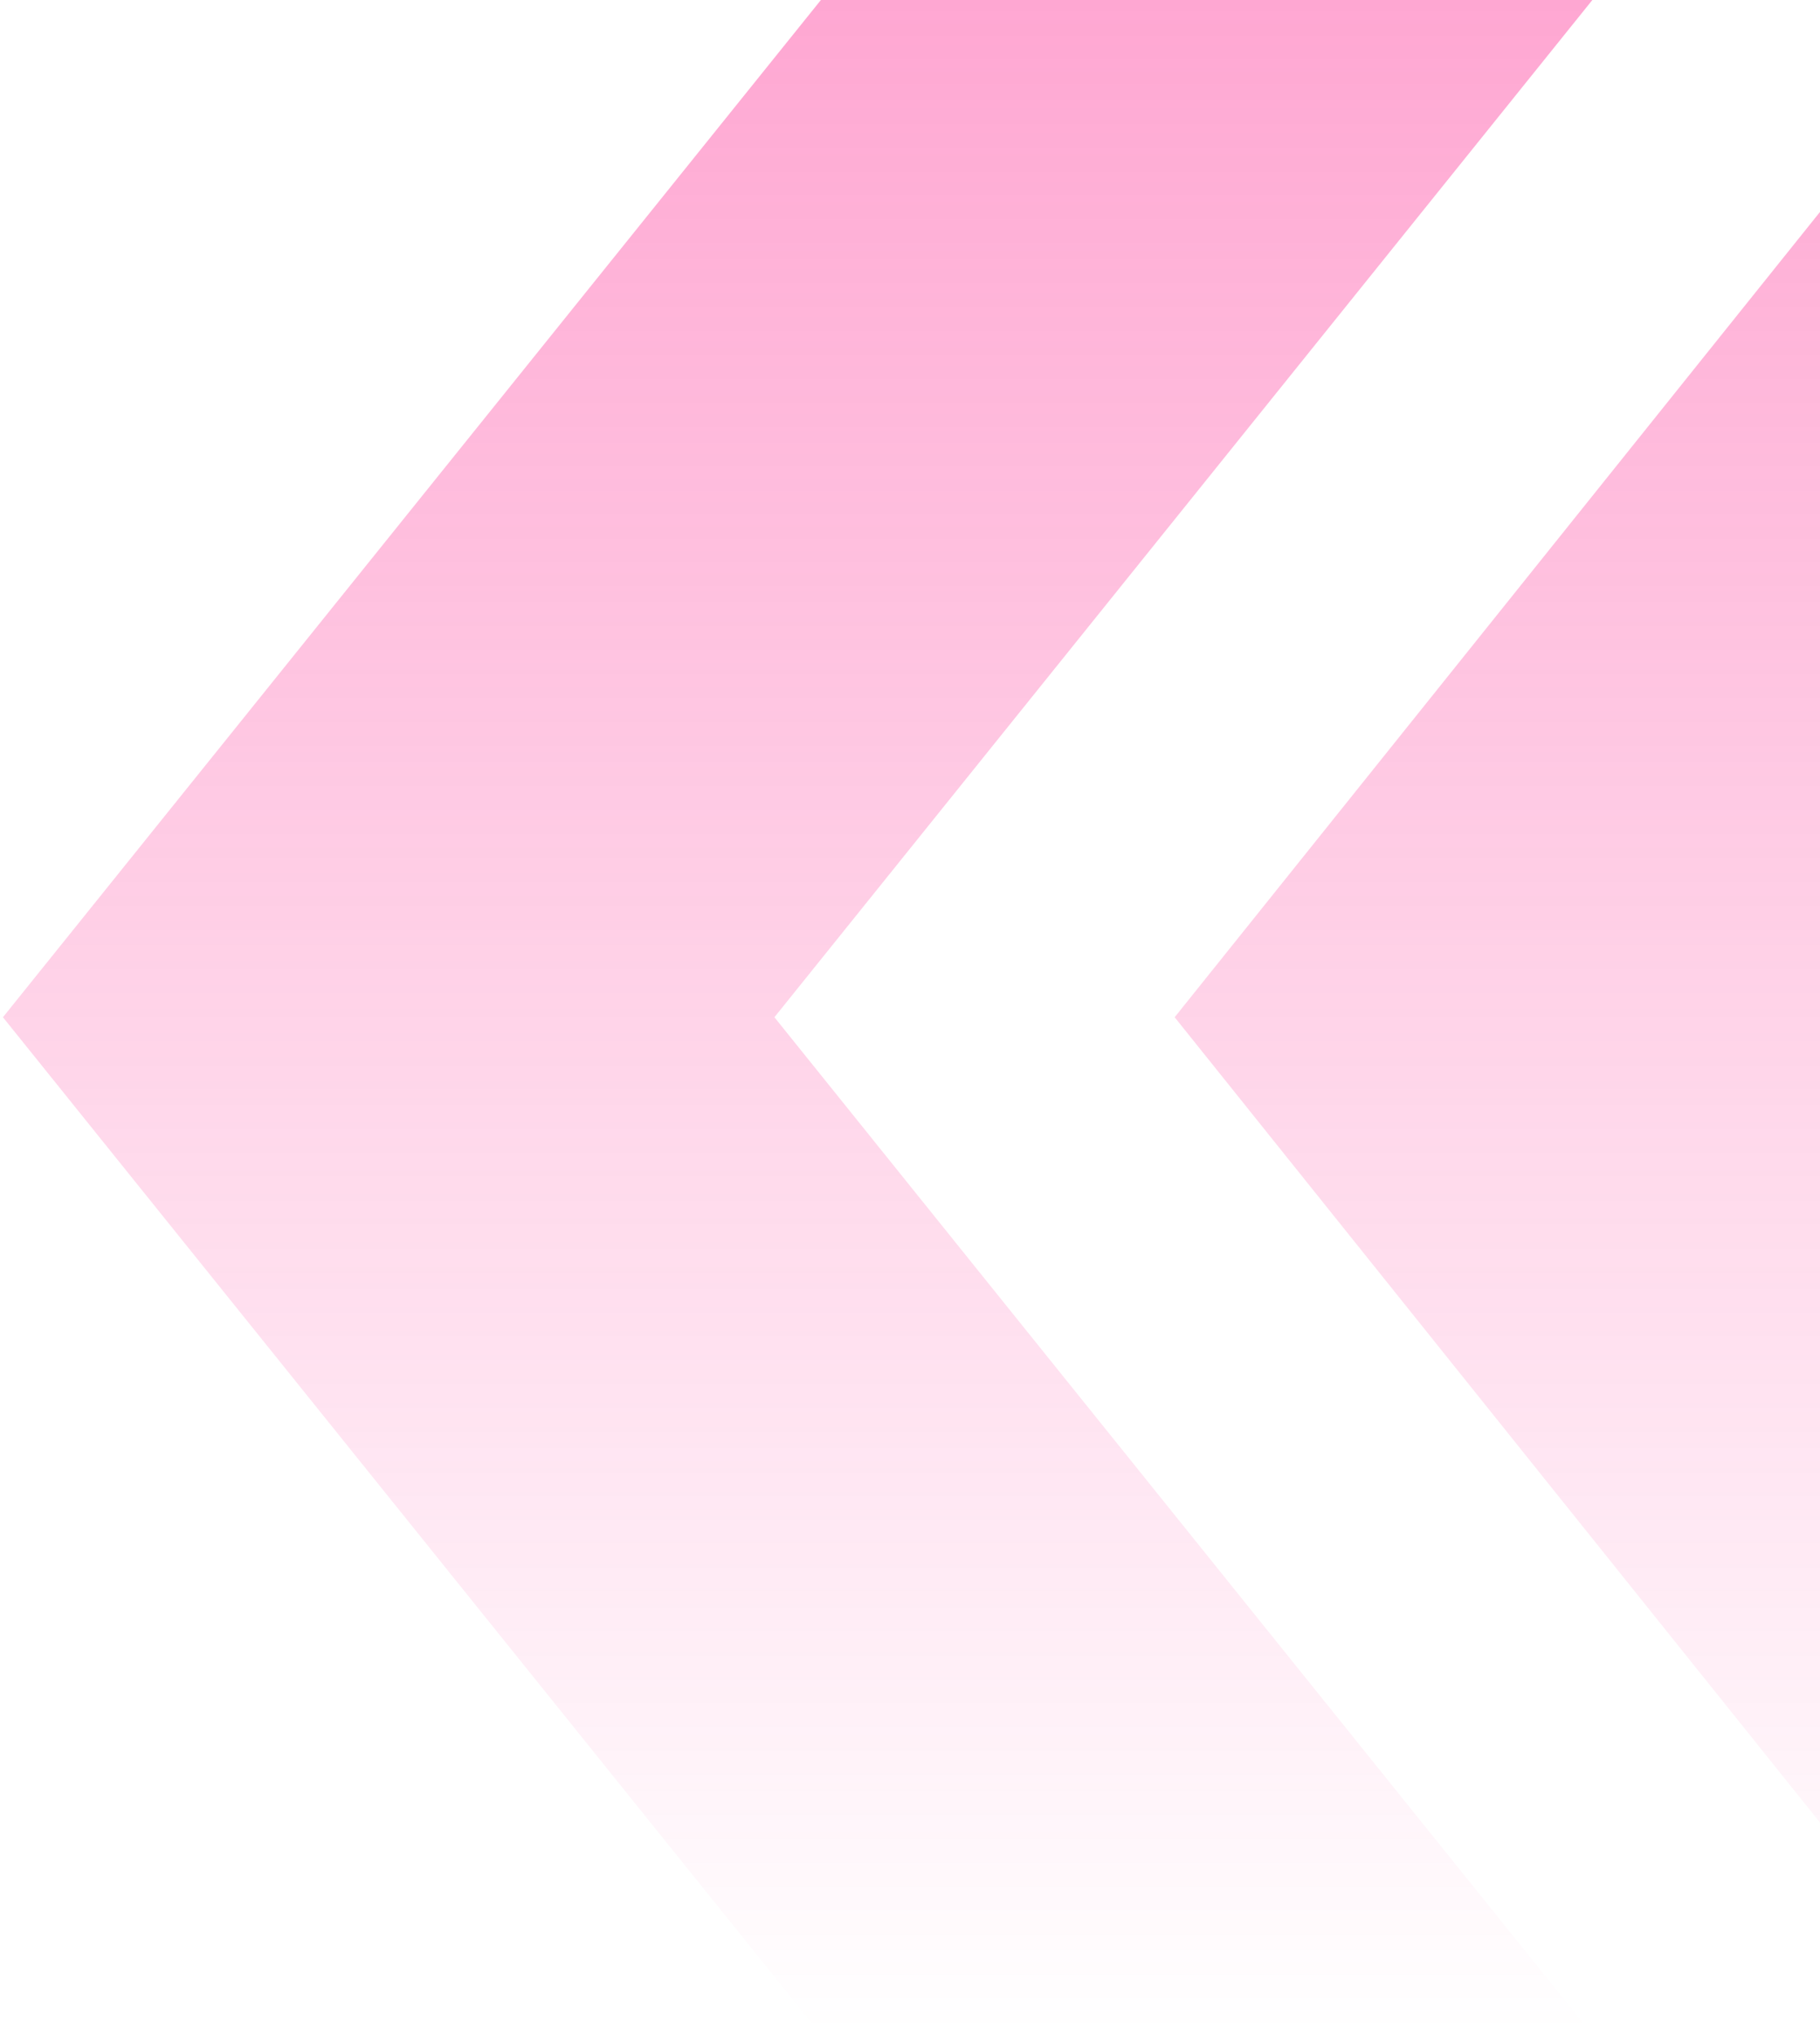 <svg xmlns="http://www.w3.org/2000/svg" width="297" height="332" viewBox="0 0 297 332" fill="none"><g opacity="0.35"><path d="M450.176 331.961H324.711L191.689 165.98L324.711 0H450.176L317.153 165.98L450.176 331.961Z" fill="url(#paint0_linear_3122_1100)"></path><path d="M259.852 331.961H133.958L0.48 165.98L133.958 0H259.852L126.374 165.98L259.852 331.961Z" fill="url(#paint1_linear_3122_1100)"></path></g><defs><linearGradient id="paint0_linear_3122_1100" x1="320.932" y1="331.961" x2="320.932" y2="0" gradientUnits="userSpaceOnUse"><stop stop-color="#FD047E" stop-opacity="0"></stop><stop offset="1" stop-color="#FD047E"></stop></linearGradient><linearGradient id="paint1_linear_3122_1100" x1="130.166" y1="331.961" x2="130.166" y2="0" gradientUnits="userSpaceOnUse"><stop stop-color="#FD047E" stop-opacity="0"></stop><stop offset="1" stop-color="#FD047E"></stop></linearGradient></defs></svg>